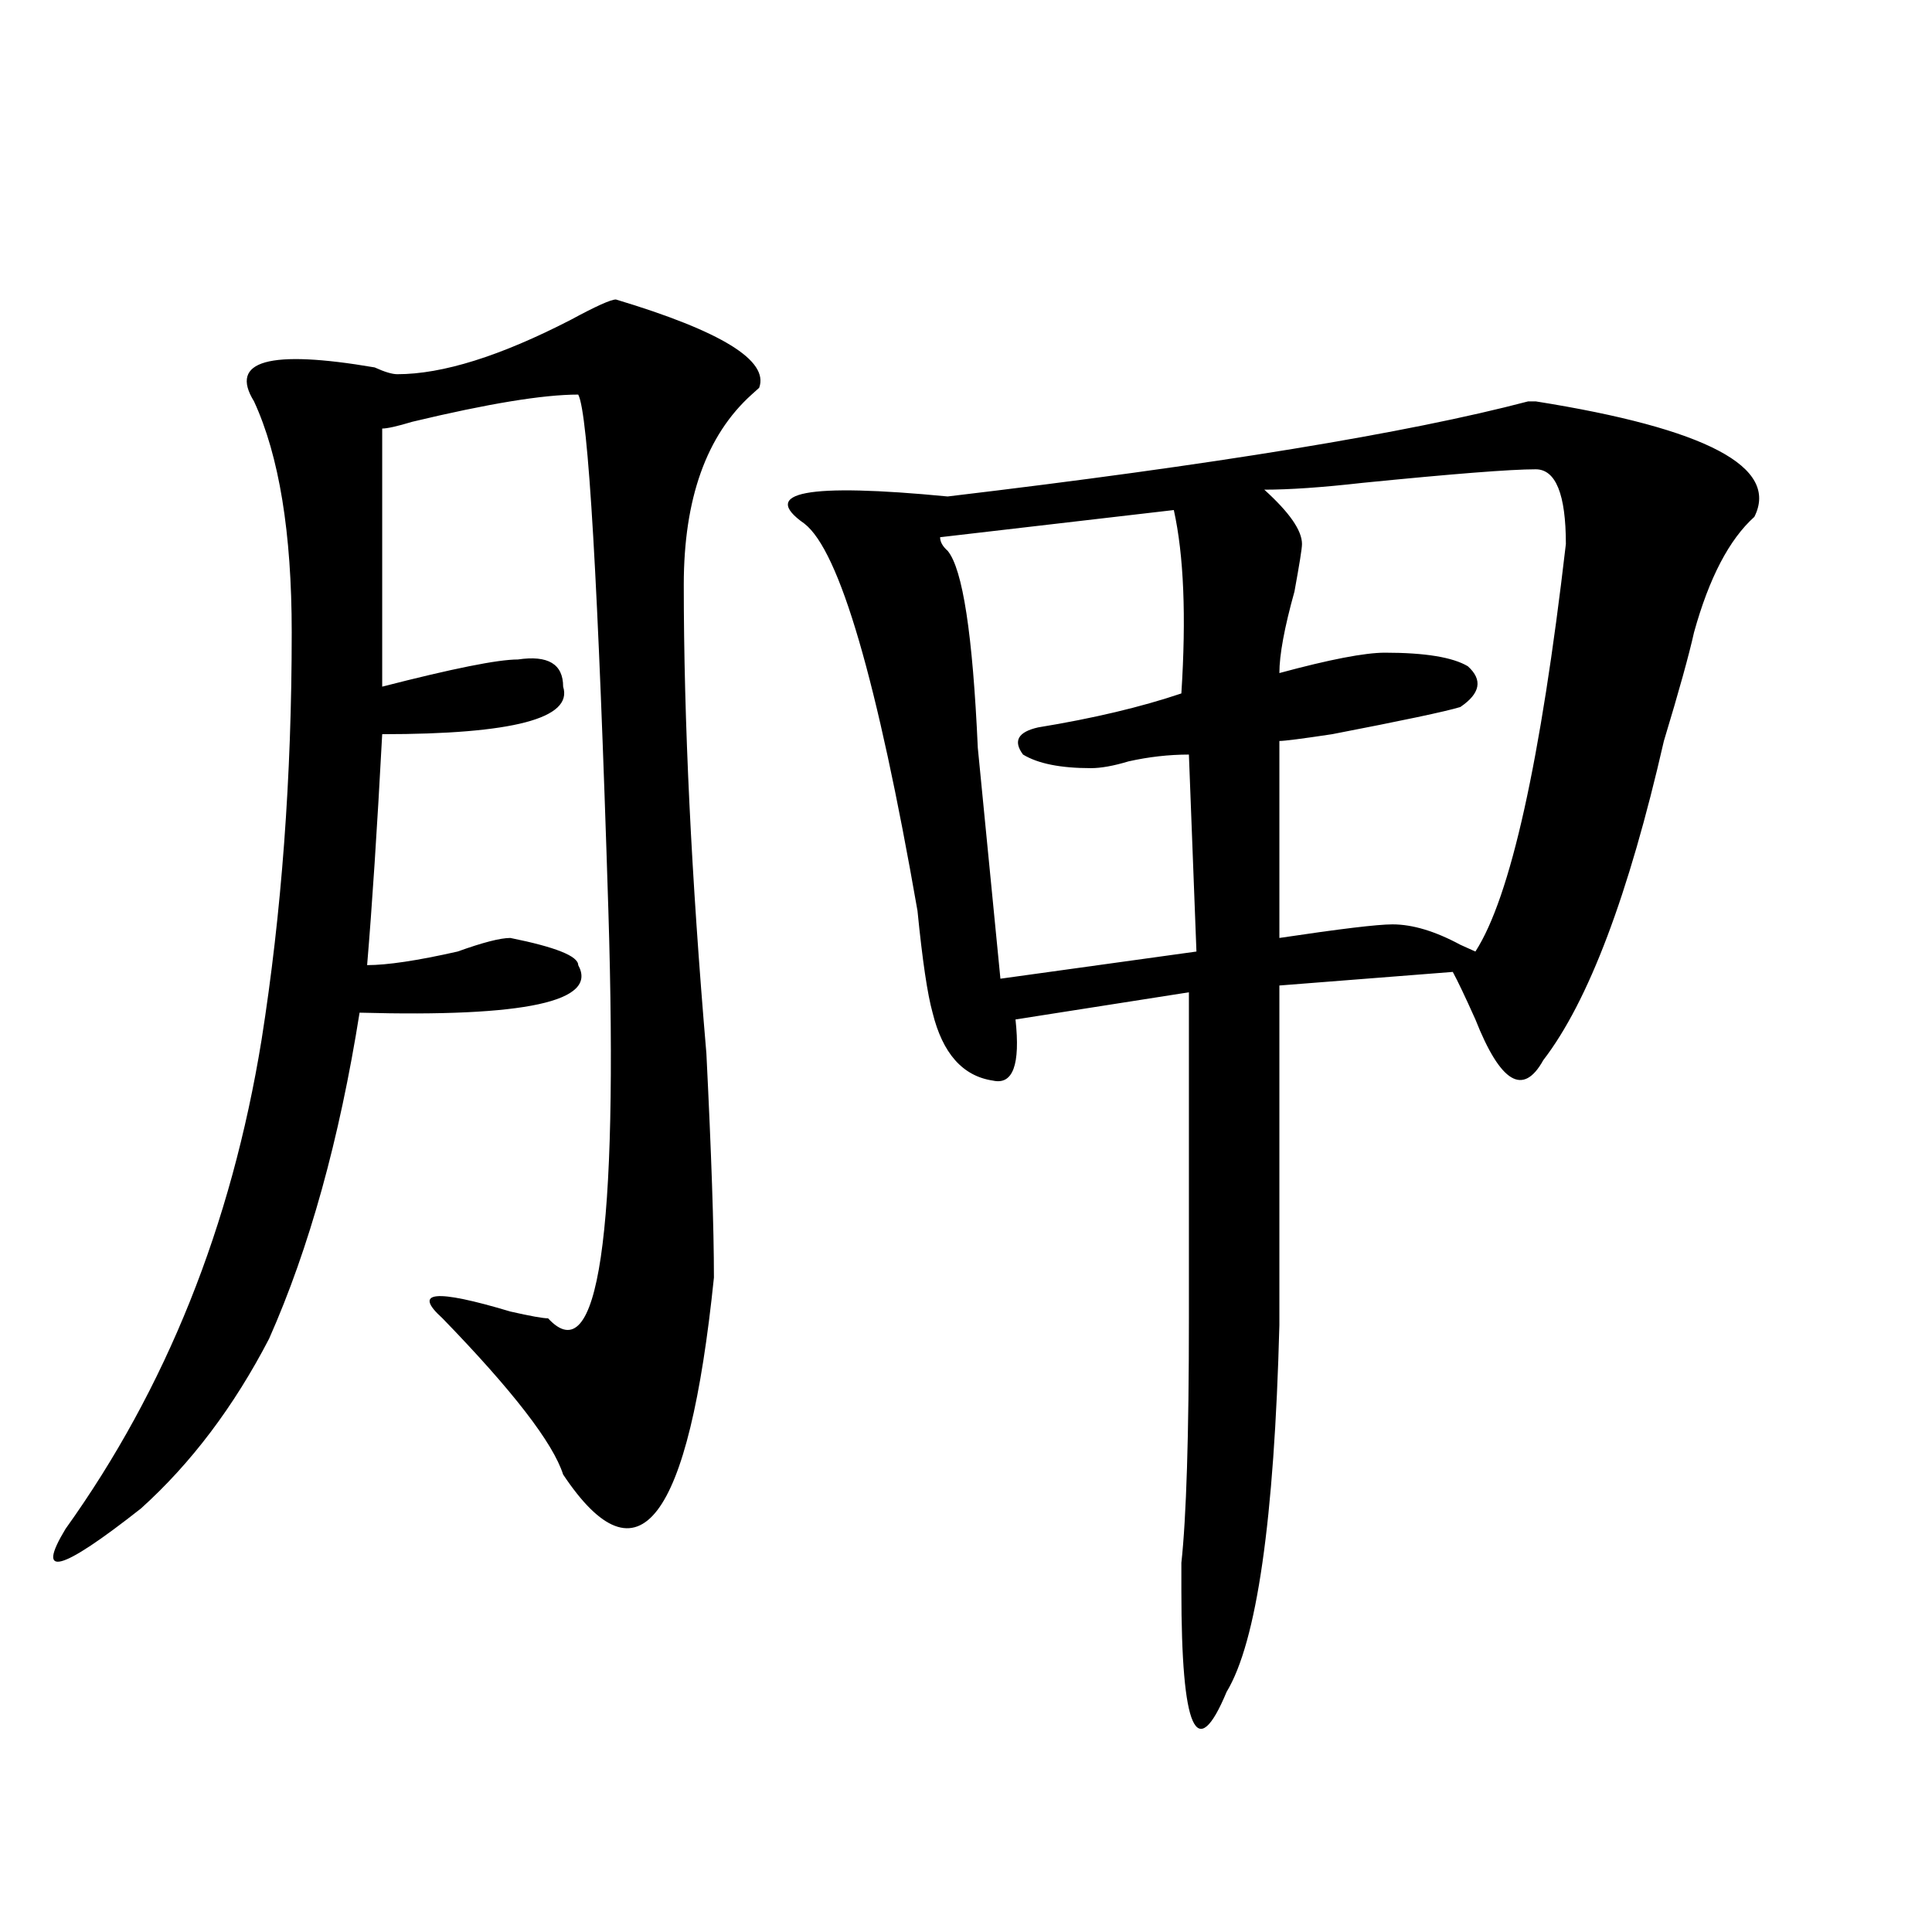 <?xml version="1.0" encoding="utf-8"?>
<!-- Generator: Adobe Illustrator 16.0.0, SVG Export Plug-In . SVG Version: 6.00 Build 0)  -->
<!DOCTYPE svg PUBLIC "-//W3C//DTD SVG 1.1//EN" "http://www.w3.org/Graphics/SVG/1.1/DTD/svg11.dtd">
<svg version="1.1" id="图层_1" xmlns="http://www.w3.org/2000/svg" xmlns:xlink="http://www.w3.org/1999/xlink" x="0px" y="0px"
	 width="1000px" height="1000px" viewBox="0 0 1000 1000" enable-background="new 0 0 1000 1000" xml:space="preserve">
<path d="M318.797,155.016c54.633,16.425,79.327,31.641,74.145,45.703l-3.902,3.516c-23.414,21.094-35.121,53.942-35.121,98.438
	c0,70.313,3.902,151.172,11.707,242.578c2.561,51.581,3.902,90.253,3.902,116.016c-13.049,126.563-39.023,160.51-78.047,101.953
	c-5.244-16.37-26.036-43.341-62.438-80.859c-15.609-14.063-3.902-15.216,35.121-3.516c10.365,2.362,16.89,3.516,19.512,3.516
	c25.975,28.125,36.401-42.188,31.219-210.938c-5.244-168.75-10.427-257.794-15.609-267.188c-18.231,0-46.828,4.724-85.852,14.063
	c-7.805,2.362-13.049,3.516-15.609,3.516v133.594c36.401-9.339,59.815-14.063,70.242-14.063
	c15.609-2.308,23.414,2.362,23.414,14.063c5.183,16.425-26.036,24.609-93.656,24.609c-2.622,49.219-5.244,89.099-7.805,119.531
	c10.365,0,25.975-2.308,46.828-7.031c12.987-4.669,22.072-7.031,27.316-7.031c23.414,4.724,35.121,9.394,35.121,14.063
	c10.365,18.786-27.316,26.972-113.168,24.609c-10.427,65.644-26.036,121.894-46.828,168.75
	c-18.231,35.156-40.365,64.489-66.34,87.891c-41.646,32.794-54.633,36.31-39.023,10.547
	c52.011-72.62,85.852-156.995,101.461-253.125c10.365-65.589,15.609-135.901,15.609-210.938c0-51.526-6.524-91.406-19.512-119.531
	c-13.049-21.094,7.805-26.917,62.438-17.578c5.183,2.362,9.085,3.516,11.707,3.516c23.414,0,53.291-9.339,89.754-28.125
	C308.37,158.531,316.175,155.016,318.797,155.016z M908.051,267.516c-13.049,11.755-23.414,31.641-31.219,59.766
	c-2.622,11.755-7.805,30.487-15.609,56.25c-18.231,79.706-39.023,134.802-62.438,165.234
	c-10.427,18.786-22.134,11.755-35.121-21.094c-5.244-11.7-9.146-19.886-11.707-24.609l-89.754,7.031c0,44.55,0,103.161,0,175.781
	c-2.622,100.8-11.707,164.025-27.316,189.844c-15.609,37.463-23.414,19.885-23.414-52.734c0-7.031,0-11.7,0-14.063
	c2.561-23.401,3.902-65.589,3.902-126.563c0-70.313,0-126.563,0-168.75l-89.754,14.063c2.561,23.456-1.342,34.003-11.707,31.641
	c-15.609-2.308-26.036-14.063-31.219-35.156c-2.622-9.339-5.244-26.917-7.805-52.734c-20.854-119.531-40.365-186.328-58.535-200.391
	c-23.414-16.37,1.28-21.094,74.145-14.063c137.862-16.37,238.043-32.794,300.48-49.219h3.902
	C883.295,221.813,921.038,241.753,908.051,267.516z M607.57,264l-120.973,14.063c0,2.362,1.28,4.724,3.902,7.031
	c7.805,9.394,12.987,43.396,15.609,101.953c2.561,25.817,6.463,65.644,11.707,119.531l101.461-14.063l-3.902-101.953
	c-10.427,0-20.854,1.208-31.219,3.516c-7.805,2.362-14.329,3.516-19.512,3.516c-15.609,0-27.316-2.308-35.121-7.031
	c-5.244-7.031-2.622-11.7,7.805-14.063c28.597-4.669,53.291-10.547,74.145-17.578C614.033,319.097,612.753,287.456,607.57,264z
	 M794.883,242.906c-13.049,0-42.926,2.362-89.754,7.031c-20.854,2.362-37.743,3.516-50.73,3.516
	c12.987,11.755,19.512,21.094,19.512,28.125c0,2.362-1.342,10.547-3.902,24.609c-5.244,18.786-7.805,32.849-7.805,42.188
	c25.975-7.031,44.206-10.547,54.633-10.547c20.792,0,35.121,2.362,42.926,7.031c7.805,7.031,6.463,14.063-3.902,21.094
	c-7.805,2.362-29.938,7.031-66.34,14.063c-15.609,2.362-24.756,3.516-27.316,3.516v101.953c31.219-4.669,50.73-7.031,58.535-7.031
	c10.365,0,22.072,3.516,35.121,10.547l7.805,3.516c18.17-28.125,33.779-98.438,46.828-210.938
	C810.492,255.815,805.248,242.906,794.883,242.906z"/>
</svg>

